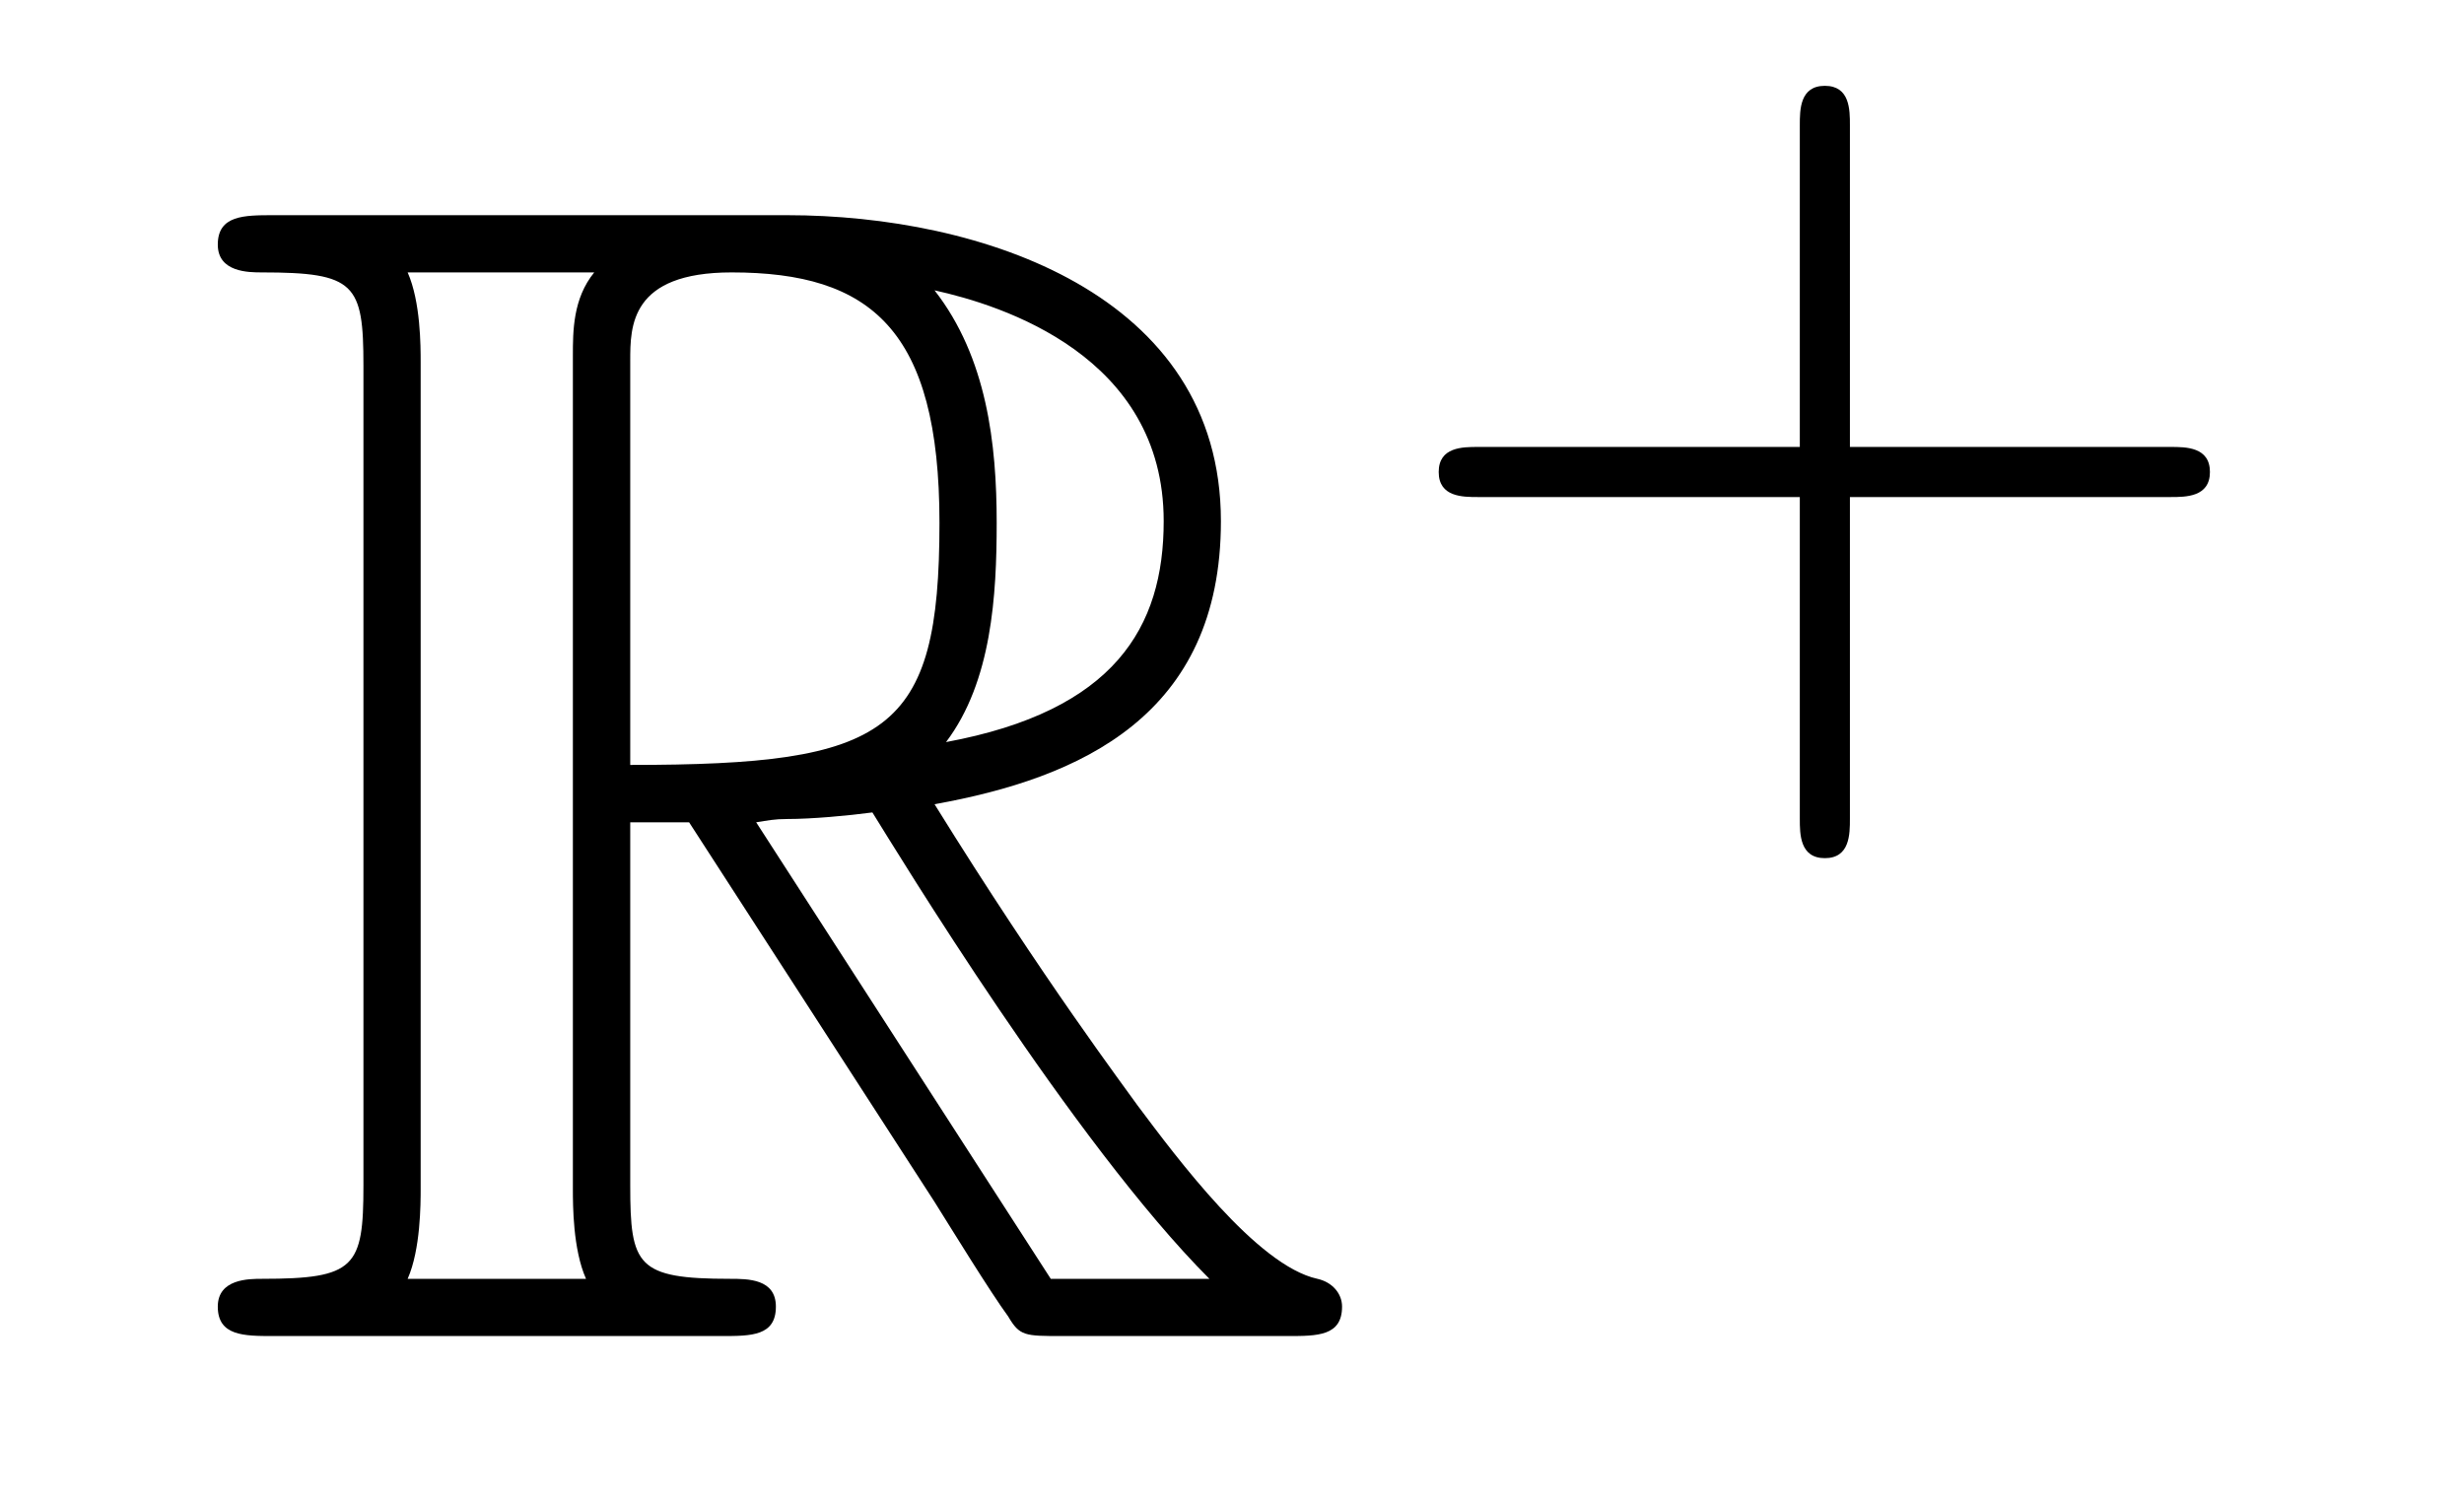 <?xml version='1.0'?>
<!-- This file was generated by dvisvgm 1.14.1 -->
<svg height='11pt' version='1.1' viewBox='0 -11 18 11' width='18pt' xmlns='http://www.w3.org/2000/svg' xmlns:xlink='http://www.w3.org/1999/xlink'>
<g id='page1'>
<g transform='matrix(1 0 0 1 -127 653)'>
<path d='M131.604 -657.993H132.034L133.827 -655.22C133.947 -655.029 134.233 -654.563 134.365 -654.383C134.449 -654.24 134.485 -654.24 134.76 -654.24H136.409C136.624 -654.24 136.804 -654.24 136.804 -654.455C136.804 -654.551 136.732 -654.634 136.624 -654.658C136.182 -654.754 135.596 -655.543 135.309 -655.926C135.226 -656.045 134.628 -656.834 133.827 -658.125C134.891 -658.316 135.919 -658.771 135.919 -660.193C135.919 -661.855 134.162 -662.428 132.751 -662.428H128.998C128.783 -662.428 128.591 -662.428 128.591 -662.213C128.591 -662.01 128.818 -662.01 128.914 -662.01C129.595 -662.01 129.655 -661.927 129.655 -661.329V-655.34C129.655 -654.742 129.595 -654.658 128.914 -654.658C128.818 -654.658 128.591 -654.658 128.591 -654.455C128.591 -654.24 128.783 -654.24 128.998 -654.24H132.273C132.488 -654.24 132.668 -654.24 132.668 -654.455C132.668 -654.658 132.464 -654.658 132.333 -654.658C131.652 -654.658 131.604 -654.754 131.604 -655.34V-657.993ZM133.911 -658.579C134.246 -659.022 134.281 -659.655 134.281 -660.181C134.281 -660.755 134.21 -661.388 133.827 -661.879C134.317 -661.771 135.501 -661.401 135.501 -660.193C135.501 -659.416 135.142 -658.807 133.911 -658.579ZM131.604 -661.365C131.604 -661.616 131.604 -662.01 132.345 -662.01C133.361 -662.01 133.863 -661.592 133.863 -660.181C133.863 -658.639 133.493 -658.412 131.604 -658.412V-661.365ZM129.978 -654.658C130.073 -654.873 130.073 -655.208 130.073 -655.316V-661.353C130.073 -661.472 130.073 -661.795 129.978 -662.01H131.341C131.185 -661.819 131.185 -661.58 131.185 -661.401V-655.316C131.185 -655.196 131.185 -654.873 131.281 -654.658H129.978ZM132.524 -657.993C132.608 -658.006 132.656 -658.017 132.751 -658.017C132.931 -658.017 133.193 -658.041 133.373 -658.065C133.552 -657.778 134.843 -655.651 135.835 -654.658H134.676L132.524 -657.993Z' fill-rule='evenodd'/>
<path d='M140.514 -660.369H142.857C142.968 -660.369 143.144 -660.369 143.144 -660.552C143.144 -660.735 142.968 -660.735 142.857 -660.735H140.514V-663.086C140.514 -663.198 140.514 -663.373 140.331 -663.373C140.148 -663.373 140.148 -663.198 140.148 -663.086V-660.735H137.797C137.685 -660.735 137.51 -660.735 137.51 -660.552C137.51 -660.369 137.685 -660.369 137.797 -660.369H140.148V-658.018C140.148 -657.907 140.148 -657.731 140.331 -657.731C140.514 -657.731 140.514 -657.907 140.514 -658.018V-660.369Z' fill-rule='evenodd'/>
</g>
</g>
</svg>
